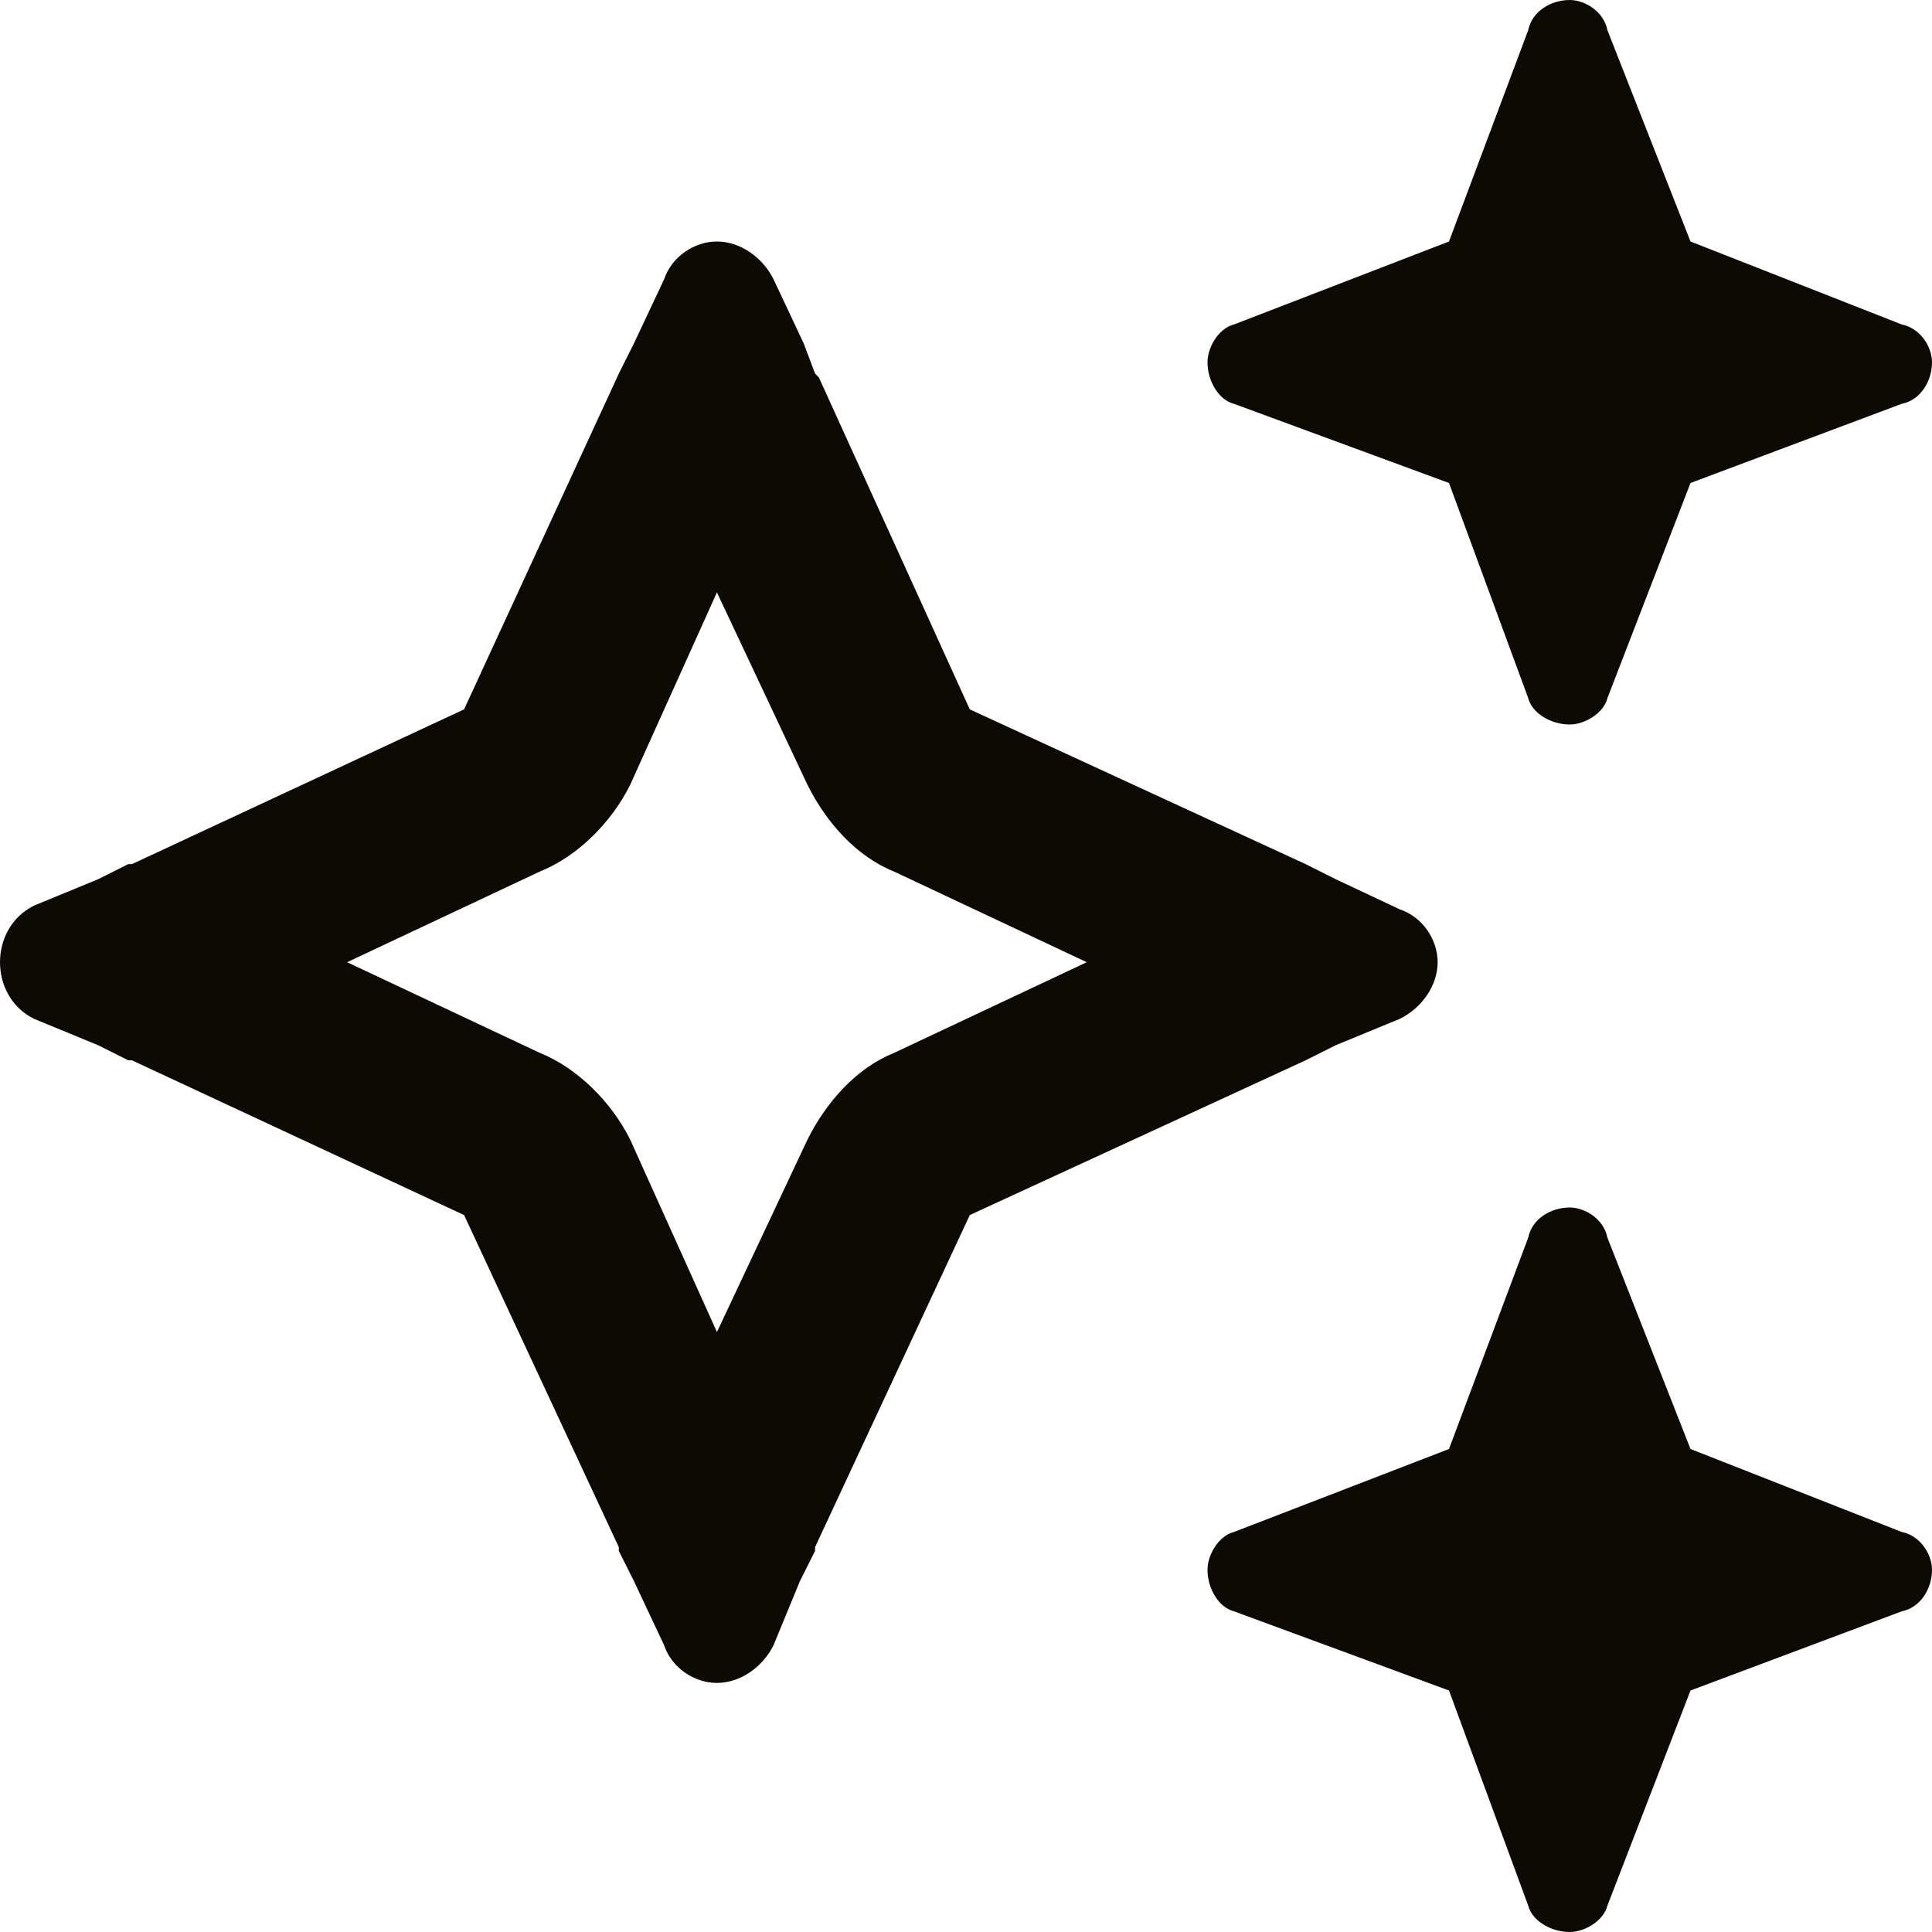 <svg width="24" height="24" viewBox="0 0 24 24" fill="none" xmlns="http://www.w3.org/2000/svg">
<path d="M15.328 4.031L18 3L18.984 0.375C19.031 0.141 19.265 0 19.5 0C19.687 0 19.922 0.141 19.968 0.375L21 3L23.625 4.031C23.859 4.078 24 4.312 24 4.5C24 4.734 23.859 4.969 23.625 5.016L21 6L19.968 8.672C19.922 8.859 19.687 9 19.5 9C19.265 9 19.031 8.859 18.984 8.672L18 6L15.328 5.016C15.14 4.969 15 4.734 15 4.5C15 4.312 15.14 4.078 15.328 4.031ZM0.422 11.25L1.219 10.922L1.594 10.734H1.64L5.765 8.812L7.687 4.641L7.875 4.266L8.25 3.469C8.344 3.188 8.625 3 8.906 3C9.187 3 9.469 3.188 9.609 3.469L9.984 4.266L10.125 4.641L10.172 4.688L12.047 8.812L16.218 10.734L16.593 10.922L17.39 11.297C17.672 11.391 17.859 11.672 17.859 11.953C17.859 12.234 17.672 12.516 17.39 12.656L16.593 12.984L16.218 13.172L12.047 15.094L10.125 19.219V19.266L9.937 19.641L9.609 20.438C9.469 20.719 9.187 20.906 8.906 20.906C8.625 20.906 8.344 20.719 8.25 20.438L7.875 19.641L7.687 19.266V19.219L5.765 15.094L1.64 13.172H1.594L1.219 12.984L0.422 12.656C0.14 12.516 -0 12.234 -0 11.953C-0 11.672 0.14 11.391 0.422 11.25ZM4.312 11.953L6.703 13.078C7.172 13.266 7.594 13.688 7.828 14.156L8.906 16.547L10.031 14.156C10.265 13.688 10.64 13.266 11.109 13.078L13.5 11.953L11.109 10.828C10.64 10.641 10.265 10.219 10.031 9.75L8.906 7.359L7.828 9.75C7.594 10.219 7.172 10.641 6.703 10.828L4.312 11.953ZM18 18L18.984 15.375C19.031 15.141 19.265 15 19.5 15C19.687 15 19.922 15.141 19.968 15.375L21 18L23.625 19.031C23.859 19.078 24 19.312 24 19.5C24 19.734 23.859 19.969 23.625 20.016L21 21L19.968 23.672C19.922 23.859 19.687 24 19.5 24C19.265 24 19.031 23.859 18.984 23.672L18 21L15.328 20.016C15.14 19.969 15 19.734 15 19.5C15 19.312 15.14 19.078 15.328 19.031L18 18Z" fill="#0D0A04"/>
</svg>
